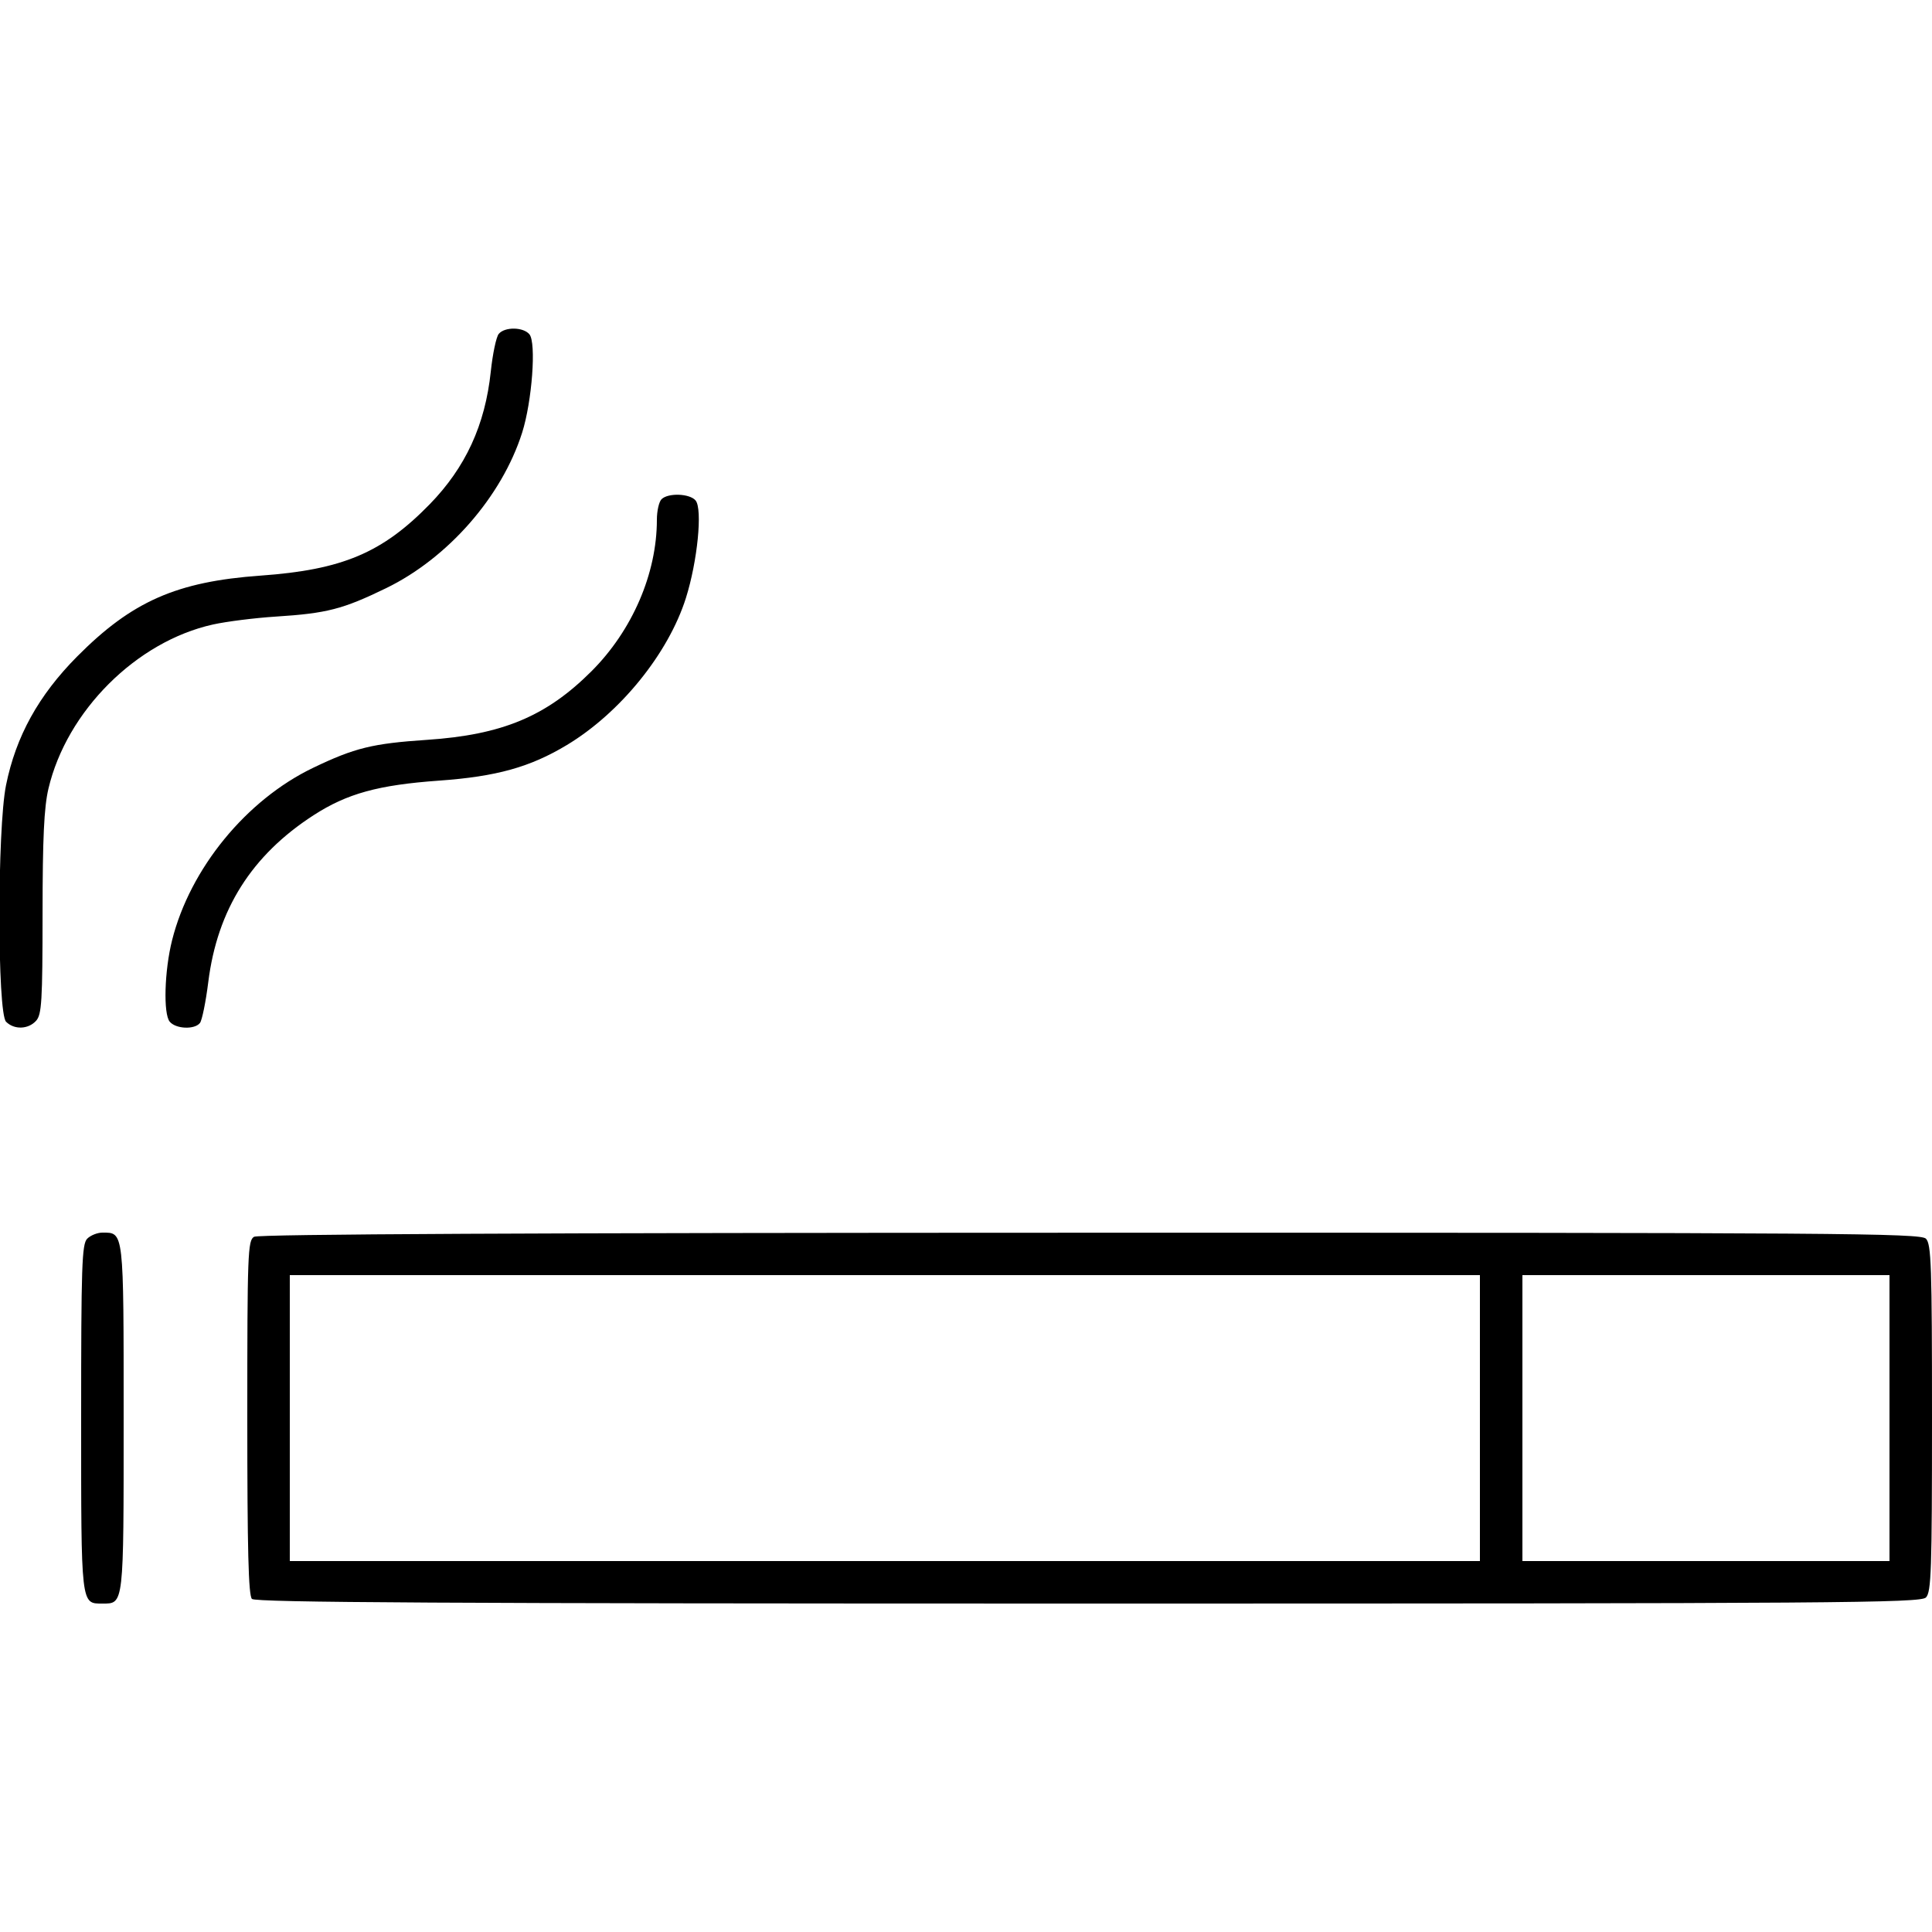 <svg xmlns="http://www.w3.org/2000/svg" viewBox="0 0 500 500" version="1.1">
	<path d="M 129.070 86.416 C 128.423 87.195, 127.498 91.583, 127.014 96.166 C 125.554 109.986, 120.494 120.974, 111.202 130.506 C 98.935 143.089, 88.583 147.458, 67.458 148.967 C 45.711 150.521, 34.128 155.627, 19.966 169.899 C 9.972 179.972, 4.114 190.572, 1.559 203.208 C -0.724 214.495, -0.714 262.143, 1.571 264.429 C 3.679 266.536, 7.314 266.416, 9.345 264.171 C 10.795 262.570, 11.002 259.125, 11.015 236.421 C 11.026 216.858, 11.399 208.931, 12.537 204.103 C 17.277 183.996, 35.304 166.009, 55.113 161.620 C 58.626 160.841, 65.973 159.918, 71.441 159.569 C 84.605 158.727, 88.725 157.663, 99.932 152.216 C 115.939 144.434, 129.866 128.518, 135.121 112 C 137.697 103.901, 138.827 88.702, 137.015 86.518 C 135.428 84.606, 130.623 84.544, 129.070 86.416 M 171.200 129.200 C 170.540 129.860, 170 132.252, 170 134.516 C 170 148.426, 163.647 163.146, 153.085 173.708 C 141.390 185.403, 129.963 190.170, 110.500 191.473 C 96.394 192.418, 91.794 193.548, 81.049 198.704 C 63.730 207.016, 49.214 224.753, 44.540 243.315 C 42.555 251.197, 42.230 262.367, 43.925 264.410 C 45.497 266.304, 50.348 266.515, 51.744 264.750 C 52.288 264.063, 53.260 259.287, 53.904 254.137 C 56.251 235.384, 65.117 221.344, 81.165 210.972 C 89.825 205.375, 97.896 203.151, 113.633 202.026 C 128.486 200.965, 137.174 198.545, 146.689 192.821 C 160.511 184.505, 172.972 169.124, 177.507 154.780 C 180.510 145.283, 181.857 131.738, 180.019 129.523 C 178.514 127.709, 172.897 127.503, 171.200 129.200 M 22.571 320.571 C 21.190 321.953, 21 327.554, 21 367 C 21 415.754, 20.914 415, 26.500 415 C 32.086 415, 32 415.754, 32 367 C 32 318.246, 32.086 319, 26.500 319 C 25.204 319, 23.436 319.707, 22.571 320.571 M 65.750 320.080 C 64.124 321.027, 64 324.333, 64 366.850 C 64 401.100, 64.302 412.902, 65.200 413.800 C 66.126 414.726, 115.562 415, 281.629 415 C 475.958 415, 497.010 414.847, 498.429 413.429 C 499.810 412.047, 500 406.446, 500 367 C 500 327.554, 499.810 321.953, 498.429 320.571 C 497.010 319.152, 476.034 319.003, 282.179 319.030 C 138.218 319.051, 66.924 319.397, 65.750 320.080 M 75 367 L 75 404 229 404 L 383 404 383 367 L 383 330 229 330 L 75 330 75 367 M 394 367 L 394 404 441.500 404 L 489 404 489 367 L 489 330 441.500 330 L 394 330 394 367" stroke="none" fill="currentColor" fill-rule="evenodd"></path>
</svg>